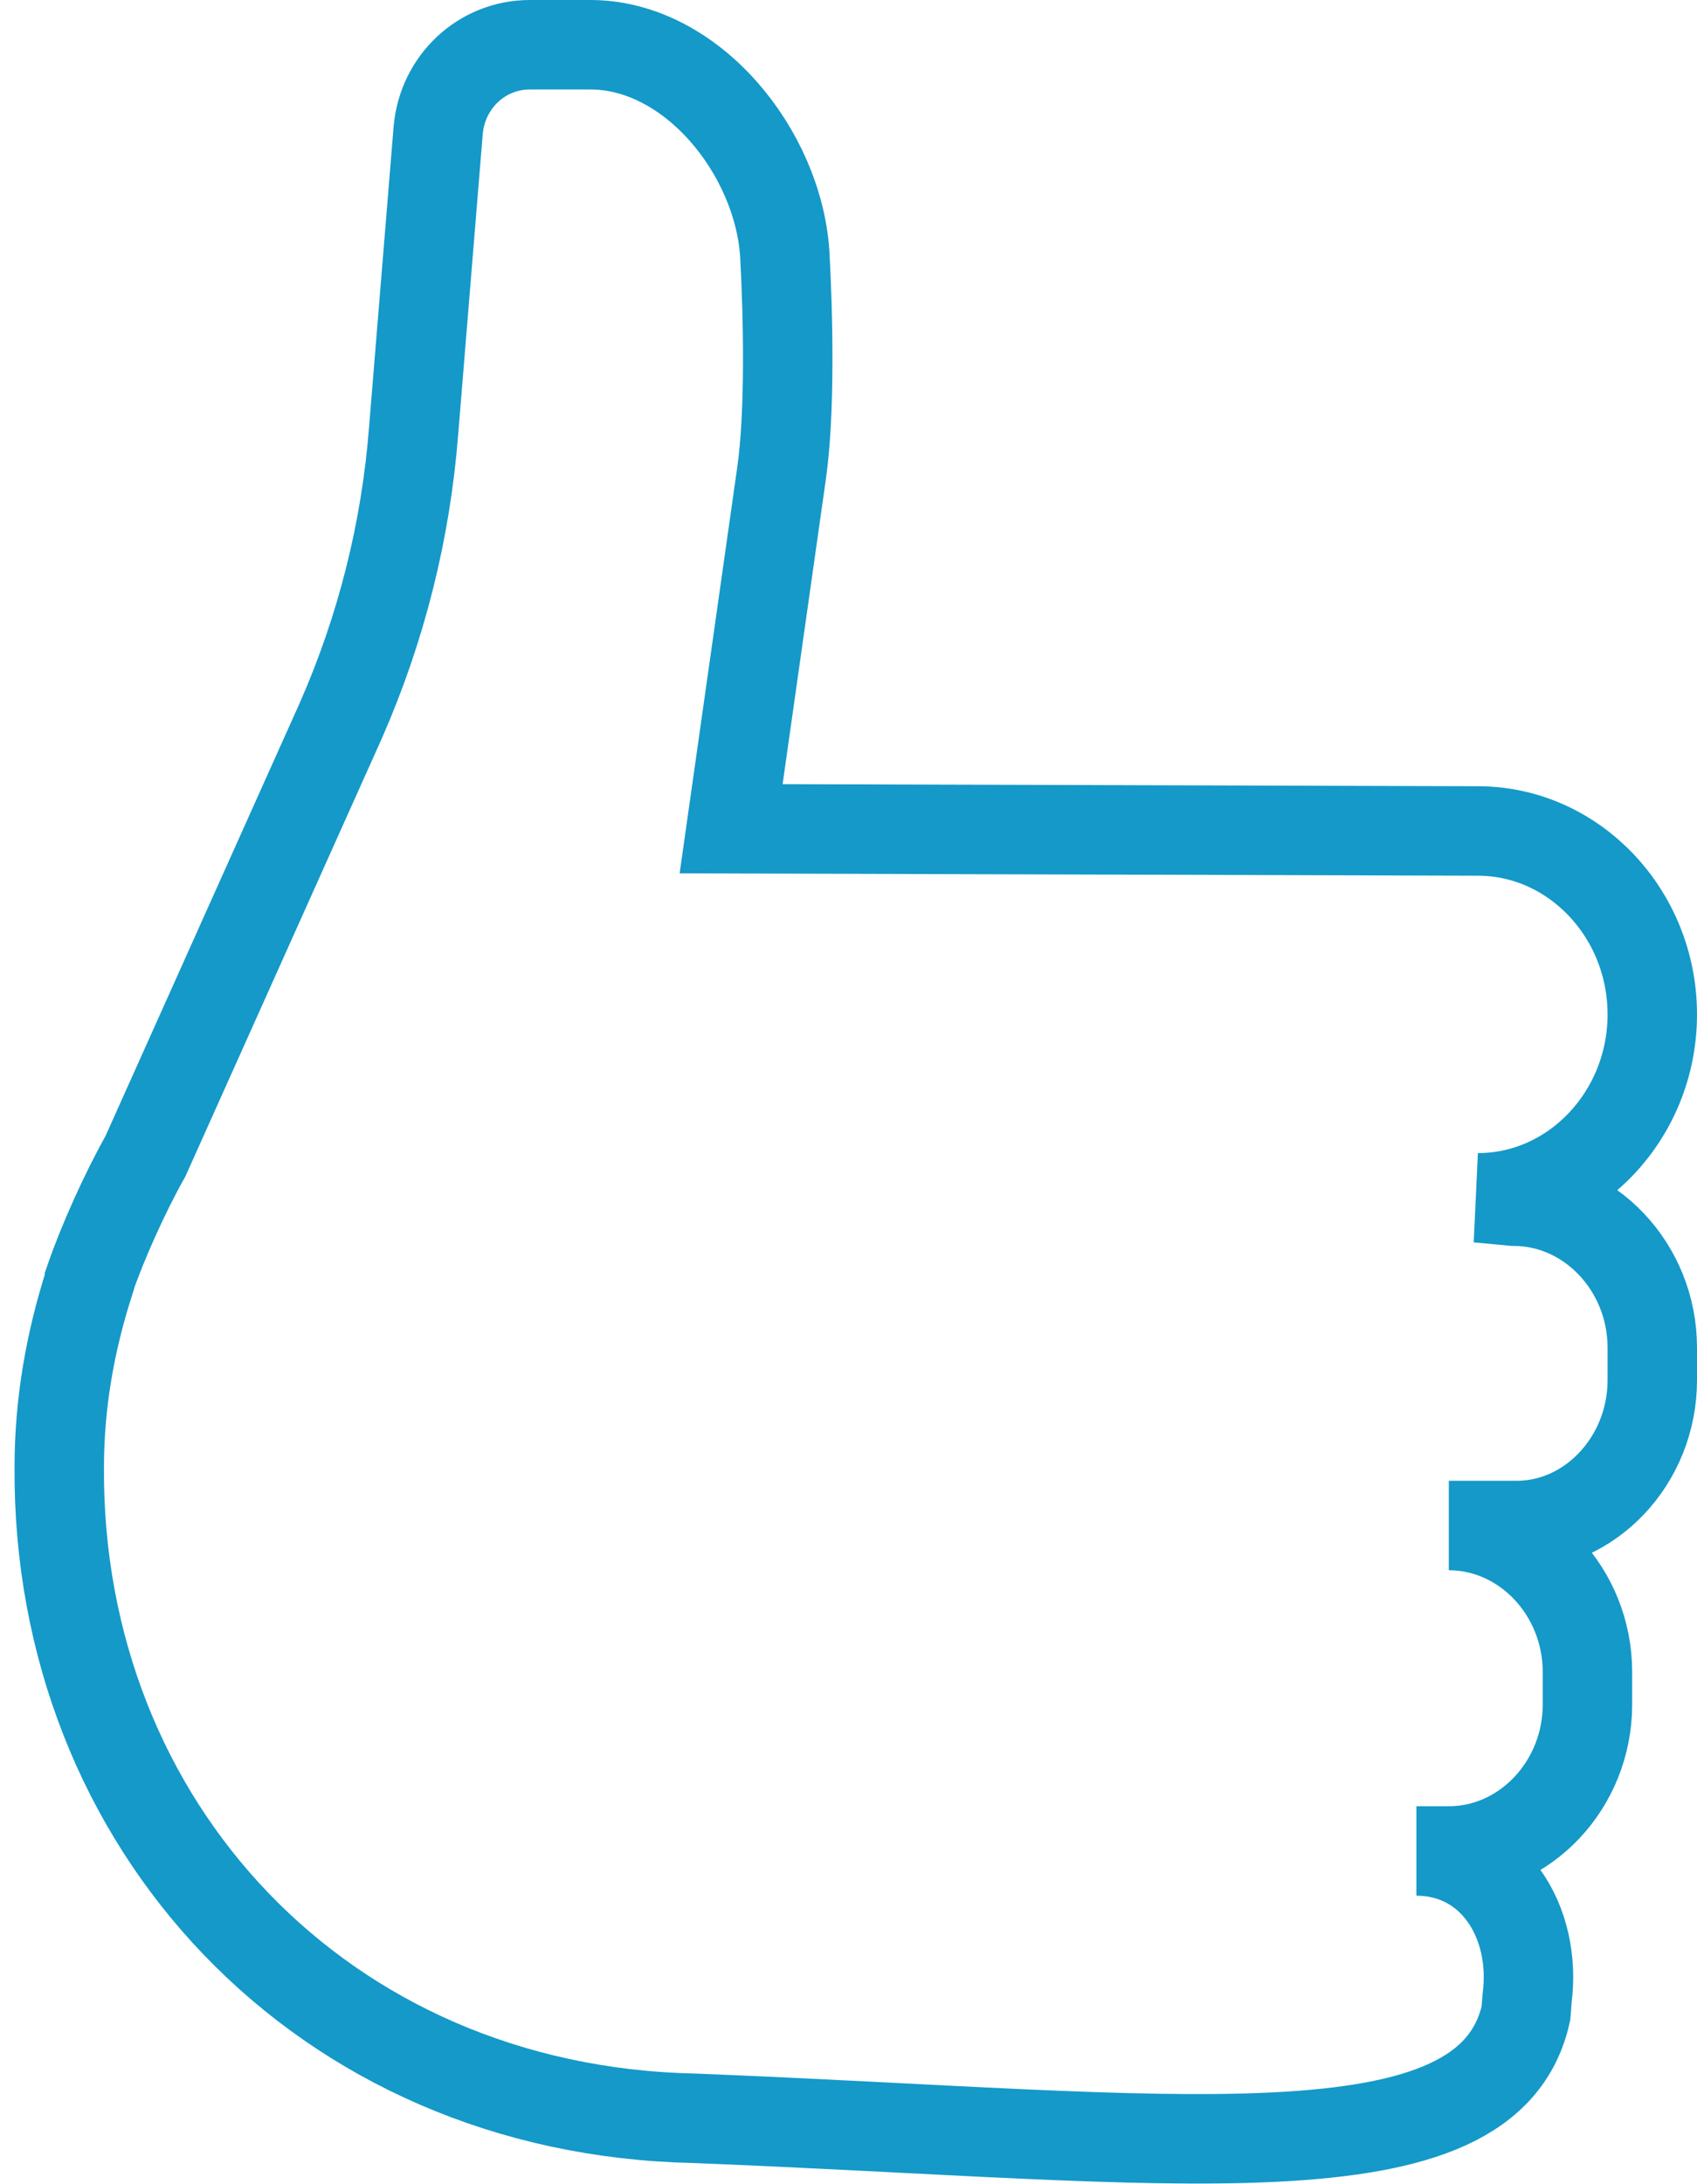 <?xml version="1.0" encoding="utf-8"?>
<!-- Generator: Adobe Illustrator 26.0.1, SVG Export Plug-In . SVG Version: 6.00 Build 0)  -->
<svg version="1.1" id="Layer_2_00000004506267109327580250000009428742208236931237_"
	 xmlns="http://www.w3.org/2000/svg" xmlns:xlink="http://www.w3.org/1999/xlink" x="0px" y="0px" viewBox="0 0 151.8 195.3"
	 style="enable-background:new 0 0 151.8 195.3;" xml:space="preserve">
<style type="text/css">
	.st0{fill:none;stroke:#1499C9;stroke-width:8;stroke-miterlimit:10;}
</style>
<path class="st0" d="M147.8,123.4l0-2.9c0-7.2-5.6-13.1-12.4-13.1l-3.2-0.3c8.6,0,15.6-7.4,15.6-16.4c0-9-7-16.4-15.6-16.4
	l-66.8-0.2c0,0,0,0,0,0l4.5-31.7c0.8-5.5,0.6-14.2,0.3-19.7l0,0C69.6,13.6,61.9,4,52.8,4h-5.4c-4.3,0-7.8,3.3-8.2,7.6L37,38.5
	c-0.7,9-2.9,17.7-6.5,25.9l-17.5,39c-1.8,3.2-3.8,7.6-5,11.1L8,114.6l0,0c-1.7,5.3-2.7,10.8-2.7,16.6c-0.2,32,23.5,57.5,56.8,58.2
	c43,1.7,71,5.9,74.4-9.4l0.1-1.3c0.9-6.9-3.1-13.2-9.9-13.2l2.9,0c6.8,0,12.4-5.9,12.4-13.1l0-2.9c0-7.2-5.6-13.1-12.4-13.1l5.9,0
	C142.2,136.5,147.8,130.6,147.8,123.4z"/>
</svg>

